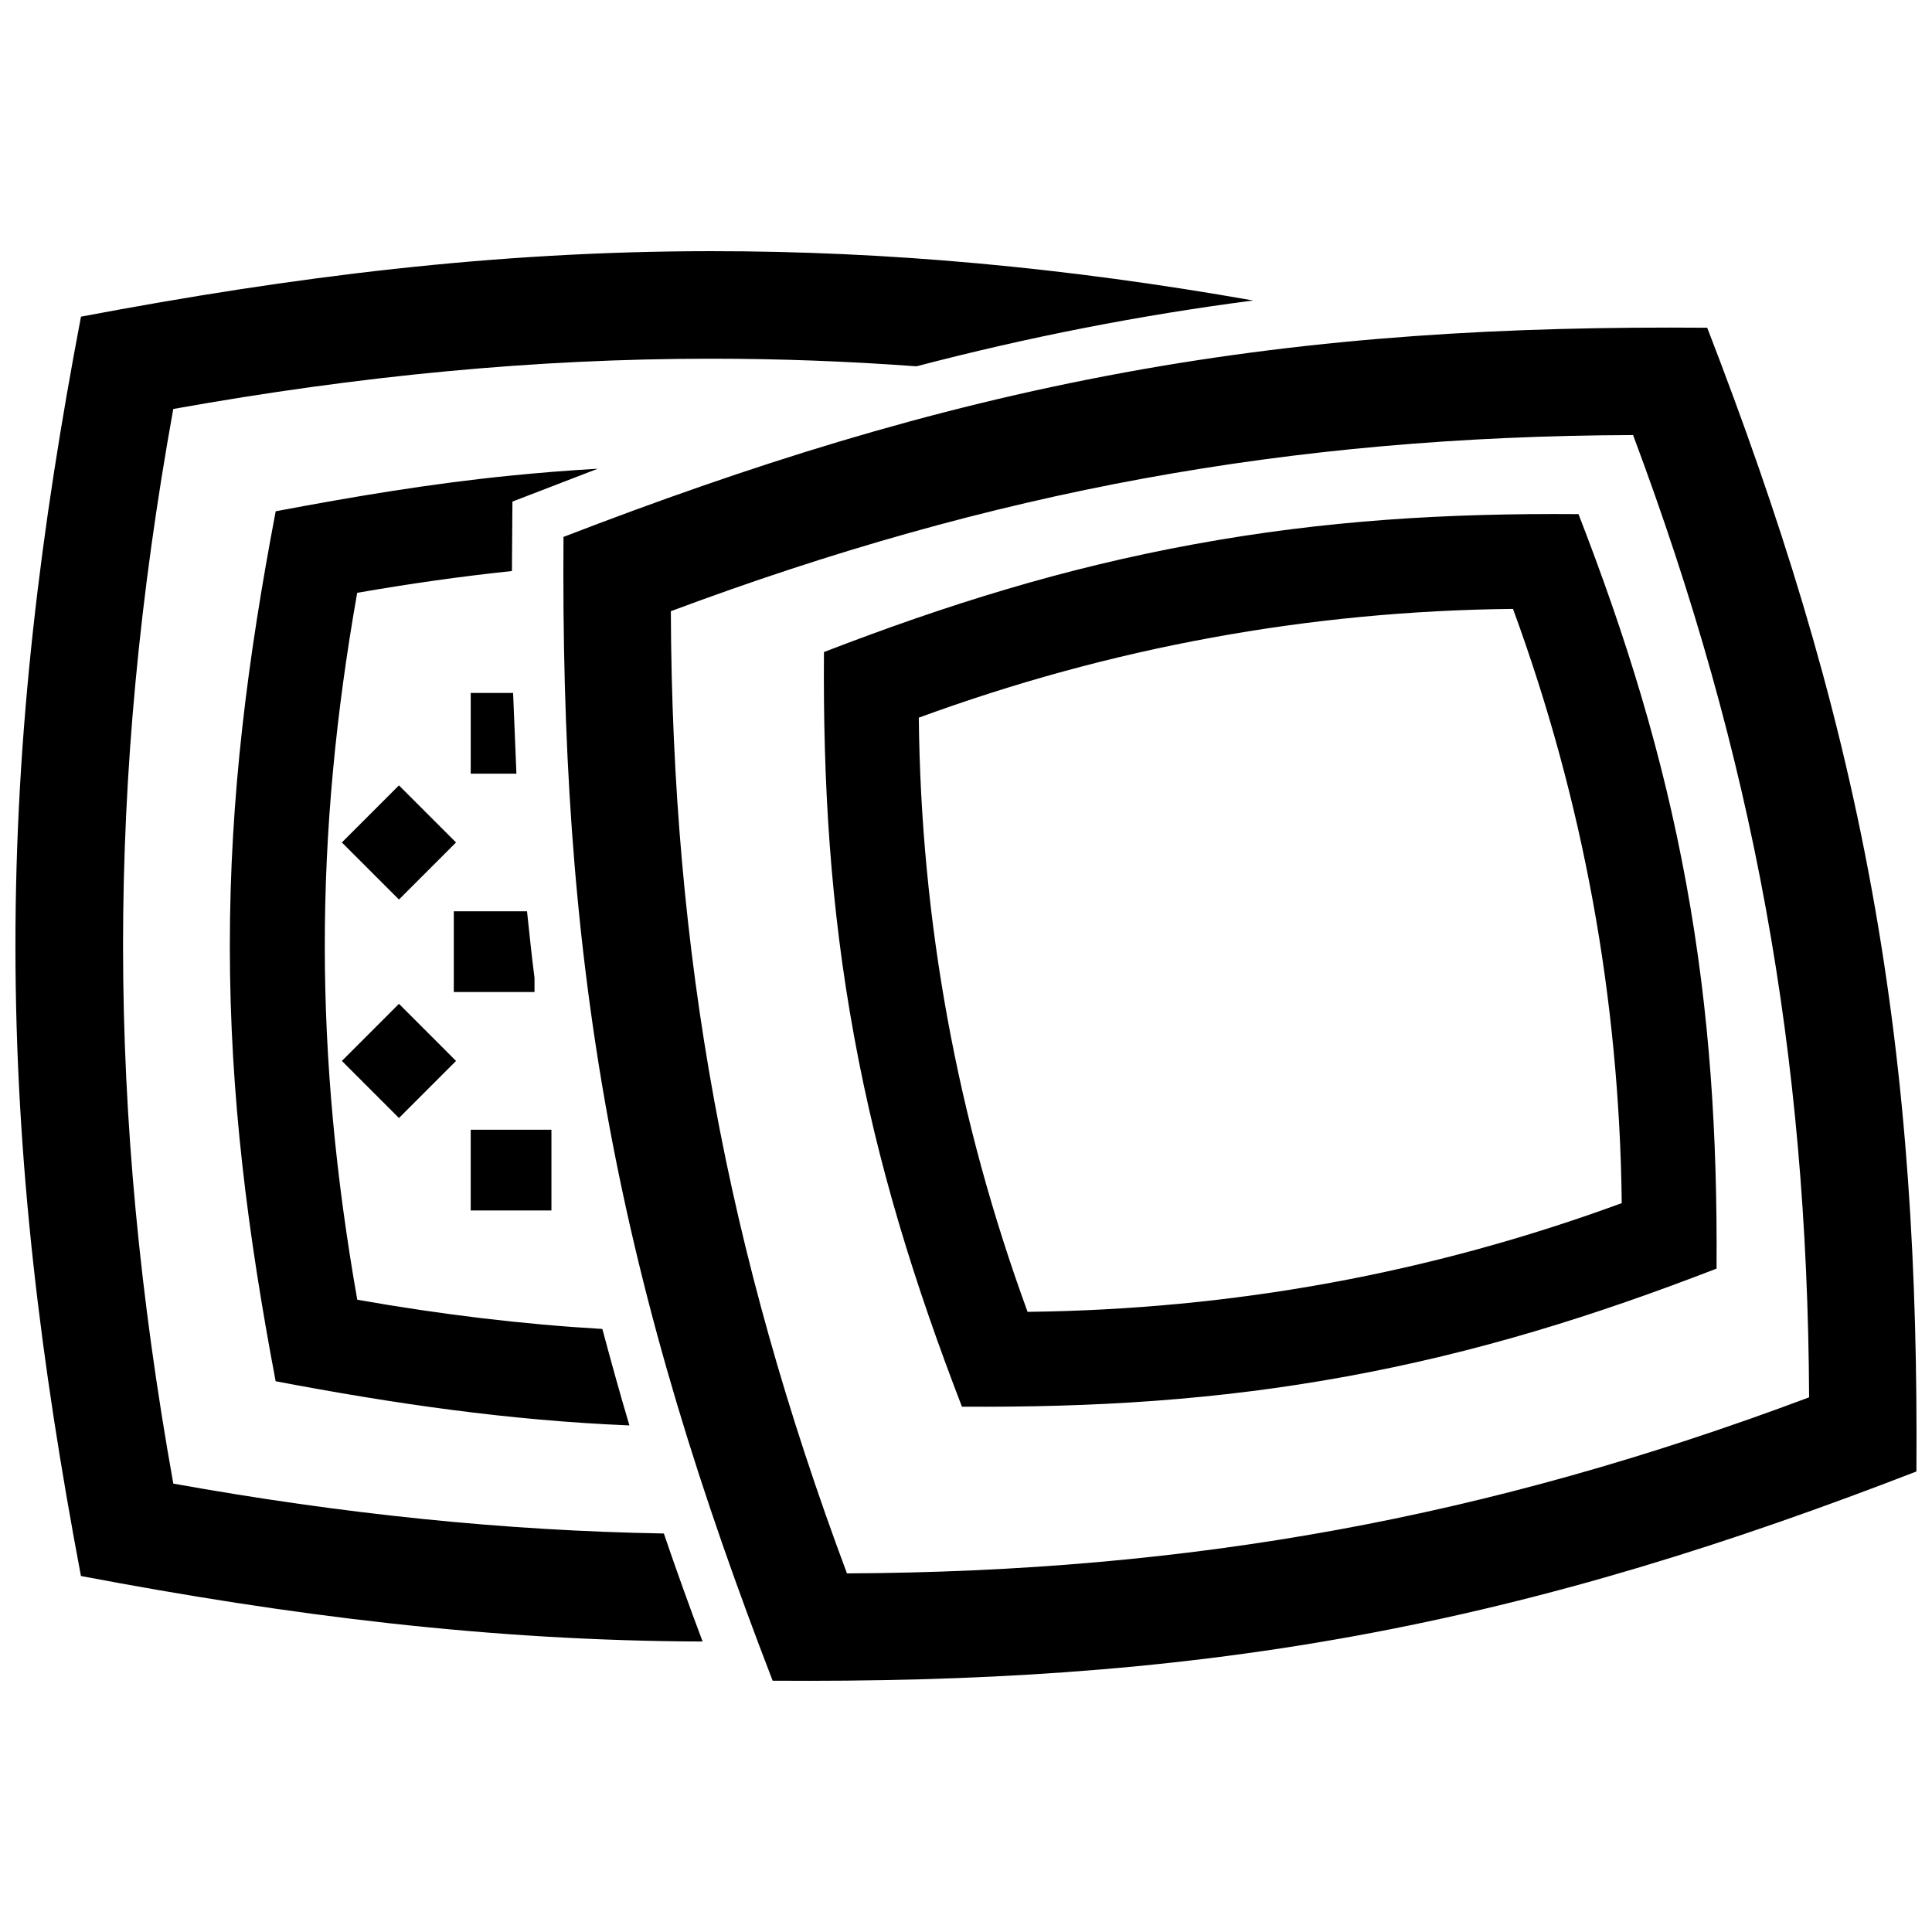 <?xml version="1.0" encoding="UTF-8"?>
<!-- Uploaded to: ICON Repo, www.iconrepo.com, Generator: ICON Repo Mixer Tools -->
<svg width="800px" height="800px" version="1.1" viewBox="144 144 512 512" xmlns="http://www.w3.org/2000/svg">
 <defs>
  <clipPath id="a">
   <path d="m148.09 210h503.81v380h-503.81z"/>
  </clipPath>
 </defs>
 <g clip-path="url(#a)">
  <path d="m447.11 270.8c41.684-7.637 84.137-11.348 129.67-11.508 15.992 42.691 27.57 83.691 35.156 125.3 7.609 41.684 11.285 84.156 11.496 129.72-42.684 15.992-83.684 27.57-125.28 35.156-41.684 7.609-84.156 11.285-129.7 11.496-15.941-42.672-27.547-83.664-35.176-125.33-7.637-41.684-11.324-84.125-11.496-129.66 42.66-15.93 83.66-27.539 125.32-35.176m18.047 42.18c26.207-4.797 52.809-7.336 79.812-7.617 9.309 25.363 16.344 51.156 21.141 77.344 4.816 26.301 7.367 53.031 7.68 80.137-25.363 9.309-51.156 16.355-77.324 21.141-26.309 4.816-53.031 7.356-80.137 7.668-9.32-25.484-16.402-51.379-21.211-77.668-4.797-26.199-7.336-52.801-7.617-79.793 25.469-9.332 51.355-16.414 77.656-21.211zm-4.535-24.777c-34.551 6.309-65.605 16-98.254 28.598-0.262 34.902 1.664 67.258 7.969 101.73 6.316 34.57 16.012 65.586 28.598 98.254 34.984 0.223 67.5-1.703 102.05-8.031 34.492-6.316 65.355-15.961 97.93-28.555 0.223-34.996-1.715-67.492-8.031-102.04-6.309-34.43-15.941-65.395-28.555-97.91-34.902-0.273-67.258 1.648-101.71 7.957zm-73.777-47.117c29.414-7.699 59.129-13.543 89.266-17.453-49.523-8.734-96.602-13.09-143.78-13.07-57.234 0.016-110.76 6.754-166.86 17.355-10.68 56.125-17.383 109.6-17.371 166.88 0.02 57.254 6.769 110.77 17.359 166.86 55.309 10.488 108.31 17.18 164.75 17.359-3.586-9.512-7.012-19.043-10.27-28.625-42.371-0.734-85.031-5.148-130-13.219-8.836-49.344-13.301-95.934-13.32-142.39-0.012-46.461 4.402-93.055 13.312-142.4 49.352-8.836 95.945-13.312 142.41-13.32 18.102-0.004 36.207 0.664 54.508 2.012zm-107.17 54.25 0.133-18.41 22.602-8.707c-7.656 0.441-15.348 1.047-23.074 1.824-21.09 2.106-41.473 5.531-62.262 9.453-7.394 38.875-12.172 75.57-12.152 115.29 0 39.648 4.785 76.449 12.141 115.26 31.426 5.965 61.695 10.379 93.75 11.707-2.551-8.535-4.856-16.957-7.176-25.562-21.172-1.238-42.652-3.82-64.949-7.75-5.703-32.434-8.594-63.117-8.605-93.668-0.012-30.562 2.852-61.242 8.586-93.668 13.945-2.426 27.578-4.363 41.008-5.773zm0.312 32.305h-11.234v21.391h12.113zm-15.125 39.621-15.125-15.125-15.125 15.125 15.125 15.125zm0 57.898-15.125-15.133-15.125 15.133 15.125 15.125zm-0.594-18.258h21.391v-3.769c-0.766-5.856-1.352-11.777-1.984-17.625h-19.406zm25.875 36.496h-21.391v21.391h21.391zm151.83-200.67c-52.012 9.531-99.441 24.598-148.63 43.559-0.383 52.777 2.316 102.41 11.848 154.48 9.531 51.984 24.605 99.473 43.578 148.64 52.668 0.352 102.45-2.379 154.41-11.871 52.055-9.492 99.504-24.535 148.7-43.578 0.352-52.668-2.387-102.45-11.871-154.4-9.492-52.062-24.527-99.48-43.57-148.7-52.719-0.422-102.46 2.328-154.46 11.863z" fill-rule="evenodd"/>
 </g>
</svg>